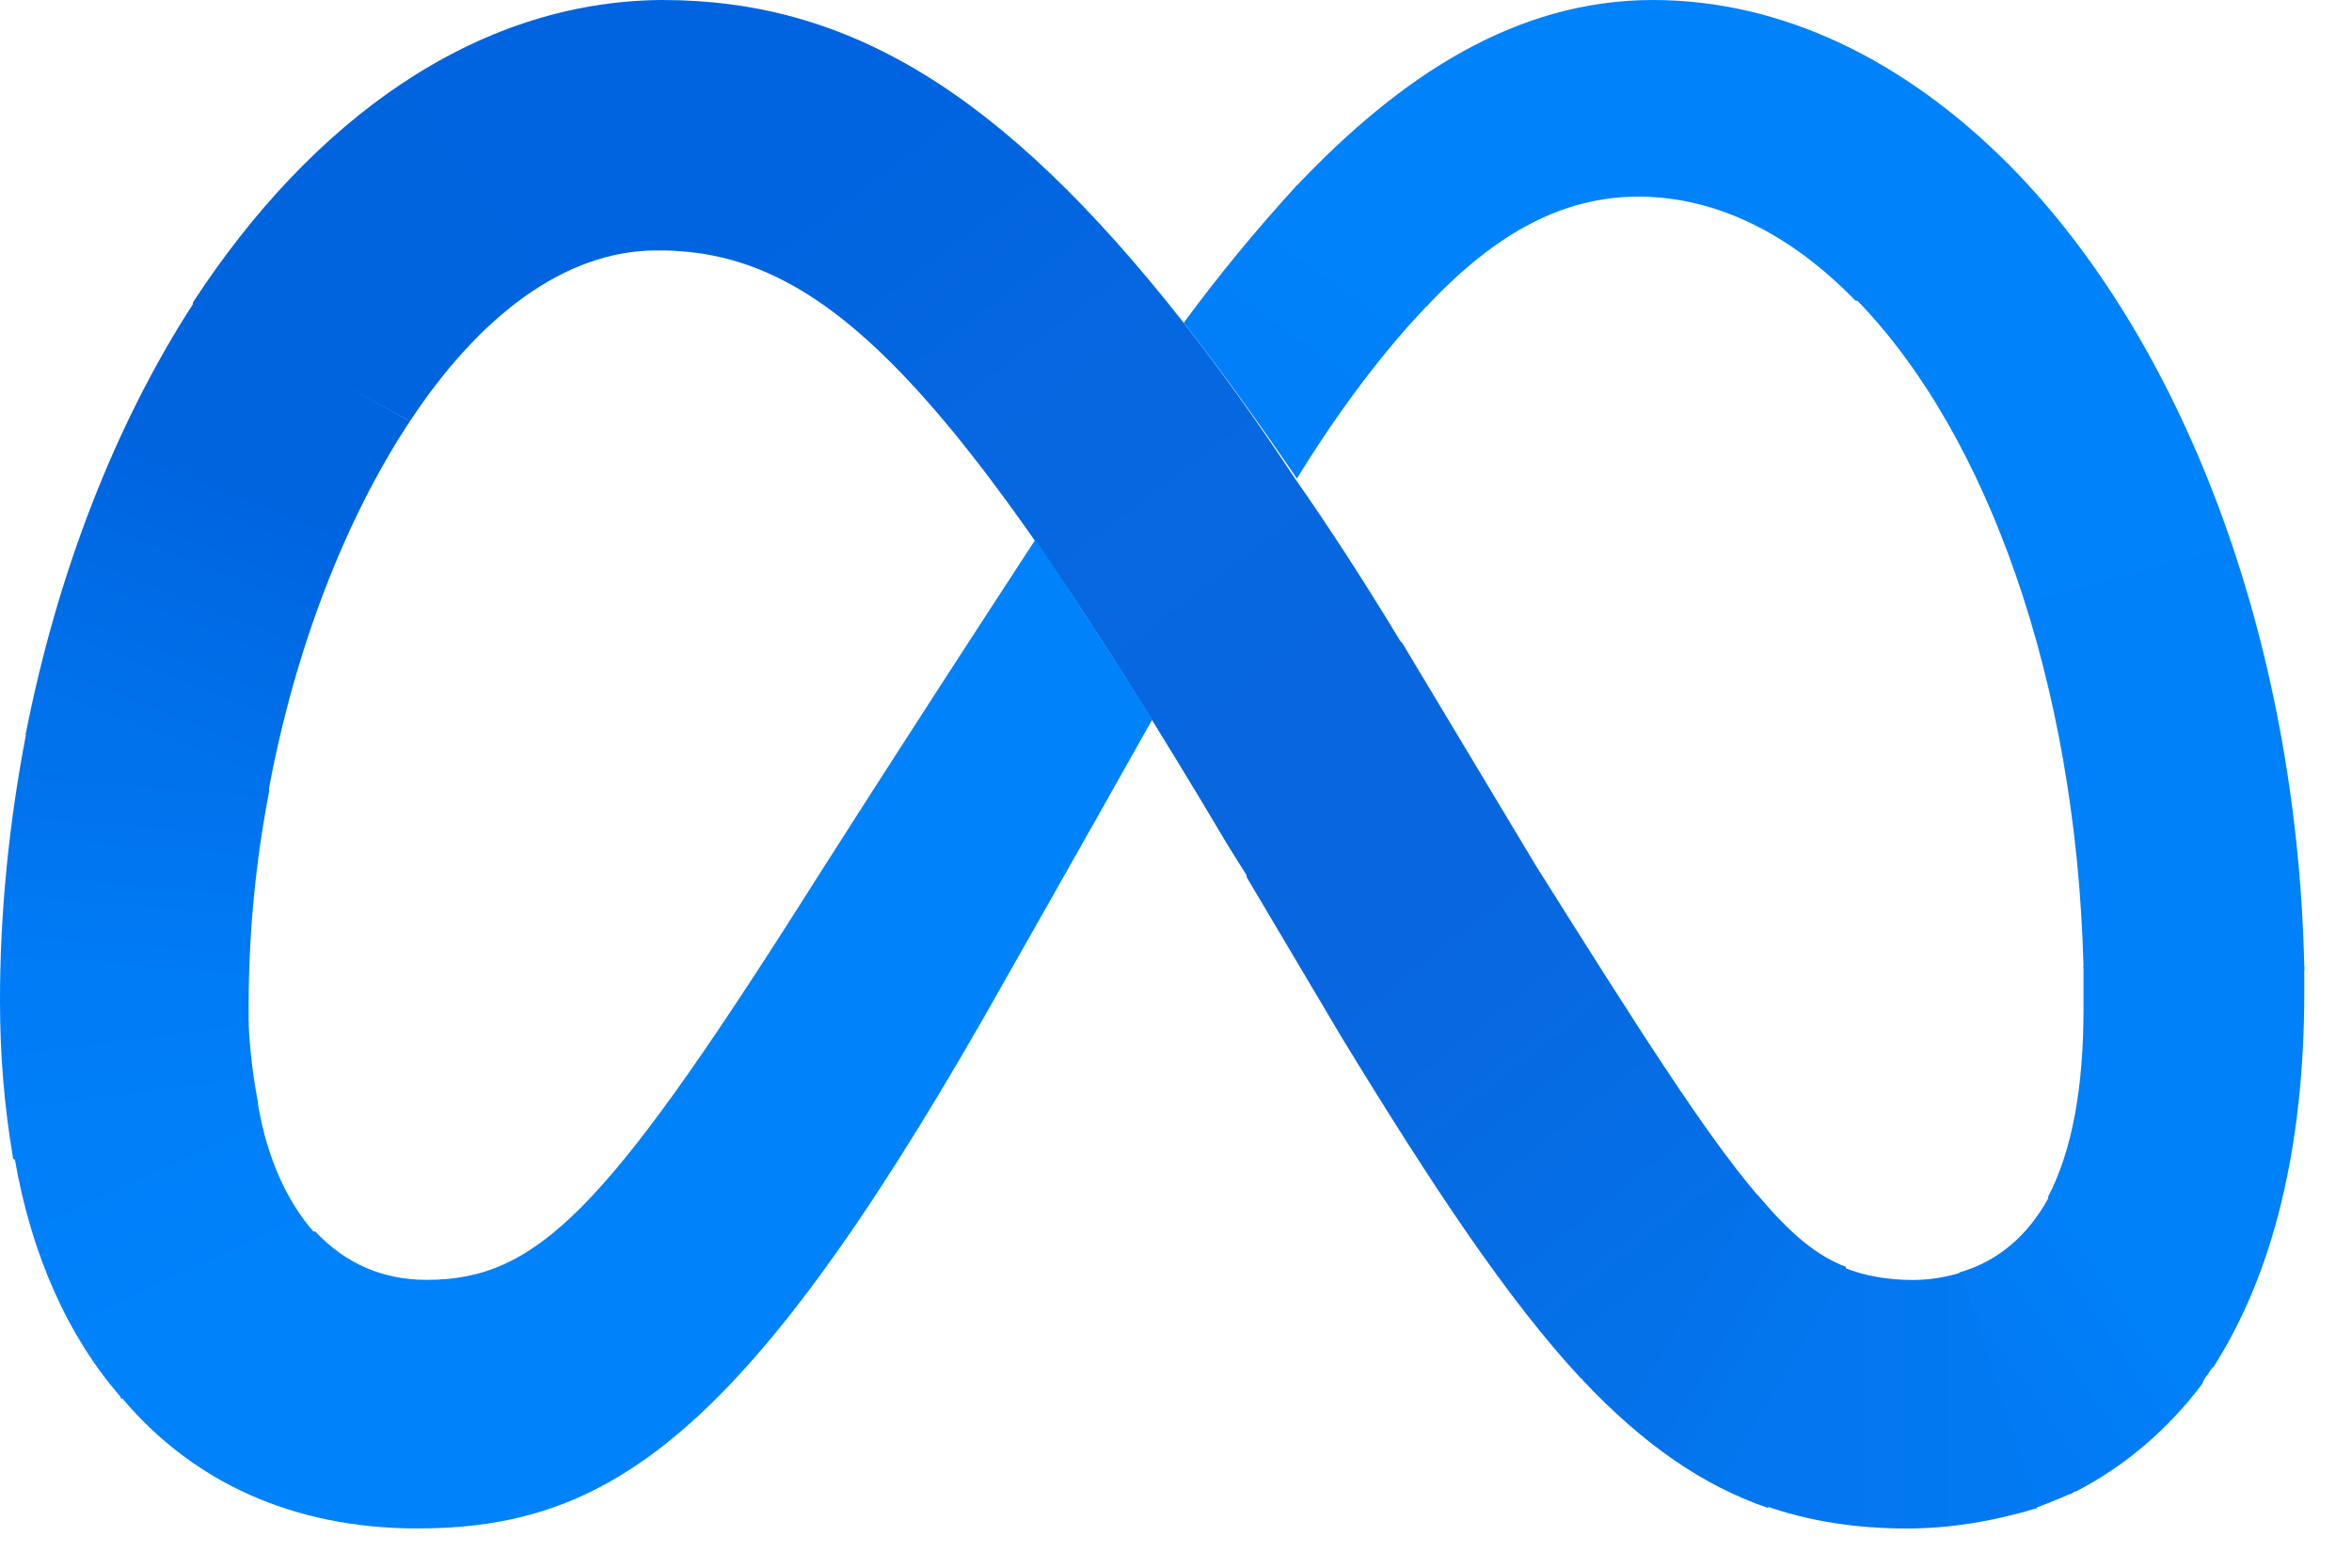 <svg width="45" height="30" viewBox="0 0 45 30" fill="none" xmlns="http://www.w3.org/2000/svg">
<path d="M22.647 6.177C23.333 7.052 24.043 8.046 24.777 9.158C25.44 10.105 26.114 11.146 26.8 12.282L26.836 12.318L23.854 16.79V16.755L23.499 16.187C18.21 7.277 15.761 4.792 12.601 4.792C12.601 4.792 12.59 4.792 12.566 4.792L12.637 0C12.637 0 12.649 0 12.672 0C16.187 0 19.133 1.704 22.647 6.177Z" fill="url(#paint0_linear_355_624)"/>
<path d="M12.672 0L12.601 4.792C12.601 4.792 12.59 4.792 12.566 4.792C10.791 4.792 9.158 6.07 7.845 8.058L3.692 5.822C3.692 5.822 3.692 5.81 3.692 5.786C5.963 2.307 9.087 0.035 12.637 0C12.637 0 12.649 0 12.672 0Z" fill="url(#paint1_linear_355_624)"/>
<path d="M7.845 8.057C6.602 9.938 5.644 12.423 5.147 15.085C5.147 15.109 5.147 15.133 5.147 15.156L0.497 14.056C0.497 14.032 0.497 14.021 0.497 14.021C1.1 10.968 2.2 8.128 3.691 5.821C3.691 5.821 3.691 5.809 3.691 5.785L7.845 8.057Z" fill="url(#paint2_linear_355_624)"/>
<path d="M5.147 15.157C4.887 16.506 4.757 17.879 4.757 19.275C4.757 19.37 4.757 19.464 4.757 19.559C4.757 19.583 4.757 19.595 4.757 19.595L0 19.169C0 19.169 0 19.157 0 19.133C0 17.429 0.177 15.725 0.497 14.057C0.497 14.033 0.497 14.021 0.497 14.021L5.147 15.086C5.147 15.11 5.147 15.134 5.147 15.157Z" fill="url(#paint3_linear_355_624)"/>
<path d="M4.934 21.121L0.284 22.186C0.26 22.186 0.248 22.174 0.248 22.15C0.083 21.18 0 20.186 0 19.168C0 19.168 0 19.157 0 19.133L4.757 19.559C4.757 19.582 4.757 19.594 4.757 19.594C4.78 20.091 4.839 20.588 4.934 21.085C4.934 21.109 4.934 21.121 4.934 21.121Z" fill="url(#paint4_linear_355_624)"/>
<path d="M6.035 23.57L2.343 26.765C2.319 26.765 2.307 26.753 2.307 26.729C1.313 25.593 0.604 24.031 0.284 22.185C0.26 22.185 0.249 22.174 0.249 22.15L4.934 21.085C4.934 21.109 4.934 21.12 4.934 21.12C5.112 22.185 5.502 23.002 5.999 23.57C6.023 23.57 6.035 23.57 6.035 23.57Z" fill="url(#paint5_linear_355_624)"/>
<path d="M22.044 13.772C20.73 16.115 18.814 19.487 18.814 19.487C14.199 27.545 11.608 29.249 7.987 29.249C5.609 29.249 3.692 28.362 2.343 26.764C2.319 26.764 2.307 26.753 2.307 26.729L5.999 23.57C6.023 23.57 6.035 23.57 6.035 23.57C6.603 24.173 7.312 24.492 8.164 24.492C10.259 24.492 11.572 23.179 15.299 17.322C15.299 17.322 17.003 14.624 19.808 10.329C20.482 11.323 21.227 12.459 22.044 13.772Z" fill="#0082FB"/>
<path d="M27.333 5.822C27.333 5.822 27.321 5.833 27.298 5.857C26.517 6.674 25.665 7.774 24.813 9.158C24.055 8.046 23.334 7.052 22.648 6.177C23.31 5.277 24.02 4.414 24.777 3.585C24.777 3.585 24.789 3.573 24.813 3.55L27.333 5.822Z" fill="url(#paint6_linear_355_624)"/>
<path d="M38.443 3.159L35.532 5.751C35.509 5.751 35.497 5.751 35.497 5.751C34.255 4.473 32.835 3.763 31.344 3.763C29.924 3.763 28.646 4.437 27.333 5.822C27.333 5.822 27.321 5.833 27.297 5.857L24.777 3.585C24.777 3.585 24.789 3.573 24.812 3.55C26.8 1.455 29.001 0 31.628 0C34.113 0 36.455 1.171 38.408 3.124C38.431 3.147 38.443 3.159 38.443 3.159Z" fill="#0082FB"/>
<path d="M44.087 18.564L39.863 18.529C39.863 18.529 39.863 18.517 39.863 18.493C39.721 13.027 38.017 8.306 35.533 5.75C35.509 5.75 35.497 5.75 35.497 5.75L38.408 3.123C38.431 3.147 38.443 3.159 38.443 3.159C41.745 6.495 43.945 12.175 44.087 18.493C44.087 18.517 44.087 18.541 44.087 18.564Z" fill="url(#paint7_linear_355_624)"/>
<path d="M44.087 18.991C44.087 21.973 43.484 24.387 42.348 26.162C42.324 26.162 42.312 26.173 42.312 26.197L39.188 22.931C39.188 22.908 39.188 22.896 39.188 22.896C39.65 22.008 39.863 20.802 39.863 19.311C39.863 19.05 39.863 18.79 39.863 18.53C39.863 18.53 39.863 18.518 39.863 18.494H44.087C44.087 18.518 44.087 18.541 44.087 18.565C44.087 18.707 44.087 18.849 44.087 18.991Z" fill="url(#paint8_linear_355_624)"/>
<path d="M42.348 26.161C42.325 26.161 42.313 26.173 42.313 26.197C42.289 26.22 42.265 26.256 42.242 26.303C42.194 26.351 42.159 26.41 42.135 26.481C41.496 27.333 40.68 28.043 39.721 28.54C39.698 28.54 39.674 28.551 39.65 28.575C39.579 28.599 39.52 28.622 39.473 28.646C39.307 28.717 39.13 28.788 38.941 28.859L37.485 24.351C38.23 24.138 38.798 23.641 39.189 22.931C39.189 22.907 39.189 22.895 39.189 22.895L42.348 26.161Z" fill="url(#paint9_linear_355_624)"/>
<path d="M37.521 24.352L38.976 28.86C38.16 29.108 37.308 29.25 36.491 29.25C35.497 29.25 34.61 29.108 33.794 28.824L35.249 24.245C35.675 24.423 36.136 24.494 36.598 24.494C36.905 24.494 37.213 24.446 37.521 24.352Z" fill="url(#paint10_linear_355_624)"/>
<path d="M35.32 24.244L33.829 28.858C32.587 28.432 31.451 27.651 30.279 26.409C30.279 26.385 30.268 26.374 30.244 26.374L33.616 22.859C33.64 22.883 33.652 22.895 33.652 22.895C34.255 23.605 34.752 24.031 35.32 24.244Z" fill="url(#paint11_linear_355_624)"/>
<path d="M33.651 22.895L30.279 26.409C30.279 26.386 30.267 26.374 30.244 26.374C28.859 24.883 27.439 22.753 25.664 19.842L23.854 16.789V16.754L26.8 12.281L26.836 12.317L29.392 16.576C31.379 19.736 32.622 21.688 33.616 22.859C33.639 22.883 33.651 22.895 33.651 22.895Z" fill="url(#paint12_linear_355_624)"/>
<defs>
<linearGradient id="paint0_linear_355_624" x1="24.848" y1="14.98" x2="15.015" y2="2.023" gradientUnits="userSpaceOnUse">
<stop stop-color="#0867DF"/>
<stop offset="0.5" stop-color="#0668E1"/>
<stop offset="0.9" stop-color="#0064E0"/>
</linearGradient>
<linearGradient id="paint1_linear_355_624" x1="5.644" y1="6.602" x2="12.389" y2="1.455" gradientUnits="userSpaceOnUse">
<stop offset="0.1" stop-color="#0064DF"/>
<stop offset="1" stop-color="#0064E0"/>
</linearGradient>
<linearGradient id="paint2_linear_355_624" x1="2.768" y1="14.127" x2="5.466" y2="7.312" gradientUnits="userSpaceOnUse">
<stop stop-color="#0072EC"/>
<stop offset="0.7" stop-color="#0064DF"/>
</linearGradient>
<linearGradient id="paint3_linear_355_624" x1="2.378" y1="19.062" x2="2.698" y2="14.873" gradientUnits="userSpaceOnUse">
<stop offset="0.1" stop-color="#007CF6"/>
<stop offset="1" stop-color="#0072EC"/>
</linearGradient>
<linearGradient id="paint4_linear_355_624" x1="2.556" y1="21.334" x2="2.343" y2="19.665" gradientUnits="userSpaceOnUse">
<stop offset="0.1" stop-color="#007FF9"/>
<stop offset="1" stop-color="#007CF6"/>
</linearGradient>
<linearGradient id="paint5_linear_355_624" x1="2.449" y1="21.759" x2="3.834" y2="24.741" gradientUnits="userSpaceOnUse">
<stop offset="0.1" stop-color="#007FF9"/>
<stop offset="1" stop-color="#0082FB"/>
</linearGradient>
<linearGradient id="paint6_linear_355_624" x1="23.961" y1="7.419" x2="25.807" y2="4.863" gradientUnits="userSpaceOnUse">
<stop offset="0.3" stop-color="#007FF8"/>
<stop offset="0.9" stop-color="#0082FB"/>
</linearGradient>
<linearGradient id="paint7_linear_355_624" x1="38.053" y1="4.081" x2="41.887" y2="18.316" gradientUnits="userSpaceOnUse">
<stop stop-color="#0082FB"/>
<stop offset="1" stop-color="#0081FA"/>
</linearGradient>
<linearGradient id="paint8_linear_355_624" x1="42.845" y1="18.849" x2="40.395" y2="23.819" gradientUnits="userSpaceOnUse">
<stop offset="0.1" stop-color="#0081FA"/>
<stop offset="1" stop-color="#0080F9"/>
</linearGradient>
<linearGradient id="paint9_linear_355_624" x1="38.444" y1="26.445" x2="40.751" y2="24.883" gradientUnits="userSpaceOnUse">
<stop stop-color="#027AF3"/>
<stop offset="1" stop-color="#0080F9"/>
</linearGradient>
<linearGradient id="paint10_linear_355_624" x1="34.858" y1="26.73" x2="38.053" y2="26.73" gradientUnits="userSpaceOnUse">
<stop stop-color="#0377EF"/>
<stop offset="1" stop-color="#0279F1"/>
</linearGradient>
<linearGradient id="paint11_linear_355_624" x1="32.09" y1="24.989" x2="34.362" y2="26.338" gradientUnits="userSpaceOnUse">
<stop stop-color="#0471E9"/>
<stop offset="1" stop-color="#0377EF"/>
</linearGradient>
<linearGradient id="paint12_linear_355_624" x1="25.096" y1="15.085" x2="32.409" y2="24.279" gradientUnits="userSpaceOnUse">
<stop offset="0.3" stop-color="#0867DF"/>
<stop offset="1" stop-color="#0471E9"/>
</linearGradient>
</defs>
</svg>
